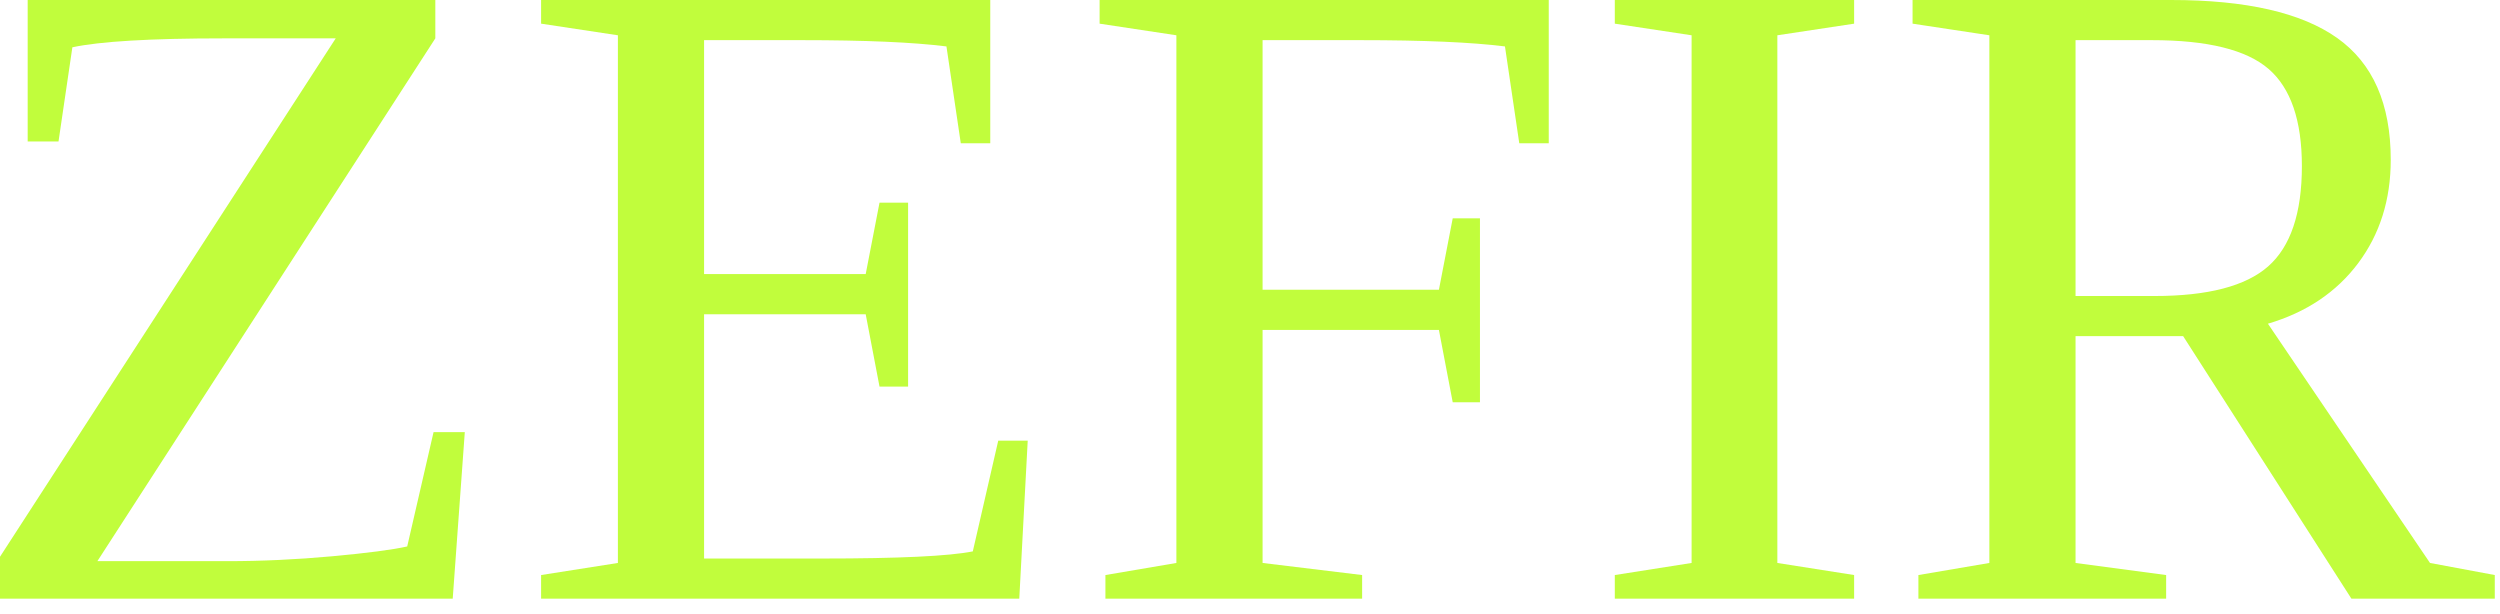 <svg width="114" height="28" viewBox="0 0 114 28" fill="none" xmlns="http://www.w3.org/2000/svg">
<path d="M0 25.388L15.309 1.749H10.222C6.869 1.749 4.561 1.886 3.3 2.157L2.668 6.452H1.262V0H19.851V1.749L4.44 25.589H10.344C11.918 25.589 13.516 25.515 15.137 25.367C16.759 25.218 17.904 25.069 18.569 24.918L19.77 19.706H21.195L20.644 27.3H0V25.388Z" fill="#C1FD3C"/>
<path d="M24.674 26.222L28.176 25.671V1.609L24.674 1.079V0H45.156V6.534H43.812L43.158 2.117C41.638 1.926 39.44 1.831 36.564 1.831H32.106V12.498H39.476L40.106 9.242H41.409V17.63H40.106L39.476 14.332H32.106V25.469H37.479C40.981 25.469 43.275 25.361 44.36 25.143L45.52 20.093H46.864L46.479 27.3H24.674V26.222Z" fill="#C1FD3C"/>
<path d="M57.574 15.044V25.671L62.113 26.222V27.3H50.407V26.222L53.643 25.671V1.609L50.142 1.079V0H70.623V6.534H69.279L68.626 2.117C67.106 1.926 64.907 1.831 62.031 1.831H57.574V13.213H65.614L66.244 9.956H67.486V18.344H66.244L65.614 15.044H57.574Z" fill="#C1FD3C"/>
<path d="M81.047 25.671L84.548 26.222V27.3H73.635V26.222L77.137 25.671V1.609L73.635 1.079V0H84.548V1.079L81.047 1.609V25.671Z" fill="#C1FD3C"/>
<path d="M94.645 15.329V25.671L98.776 26.222V27.3H87.479V26.222L90.715 25.671V1.609L87.213 1.079V0H99.001C102.421 0 104.946 0.577 106.575 1.732C108.203 2.885 109.018 4.737 109.018 7.289C109.018 9.108 108.522 10.679 107.531 12.003C106.54 13.325 105.168 14.244 103.417 14.761L110.808 25.671L113.762 26.222V27.3H107.225L99.552 15.329H94.645ZM104.966 7.574C104.966 5.497 104.46 4.02 103.45 3.146C102.439 2.27 100.664 1.831 98.126 1.831H94.645V13.498H98.248C100.678 13.498 102.404 13.048 103.429 12.146C104.453 11.242 104.966 9.719 104.966 7.574Z" fill="#C1FD3C"/>
</svg>
